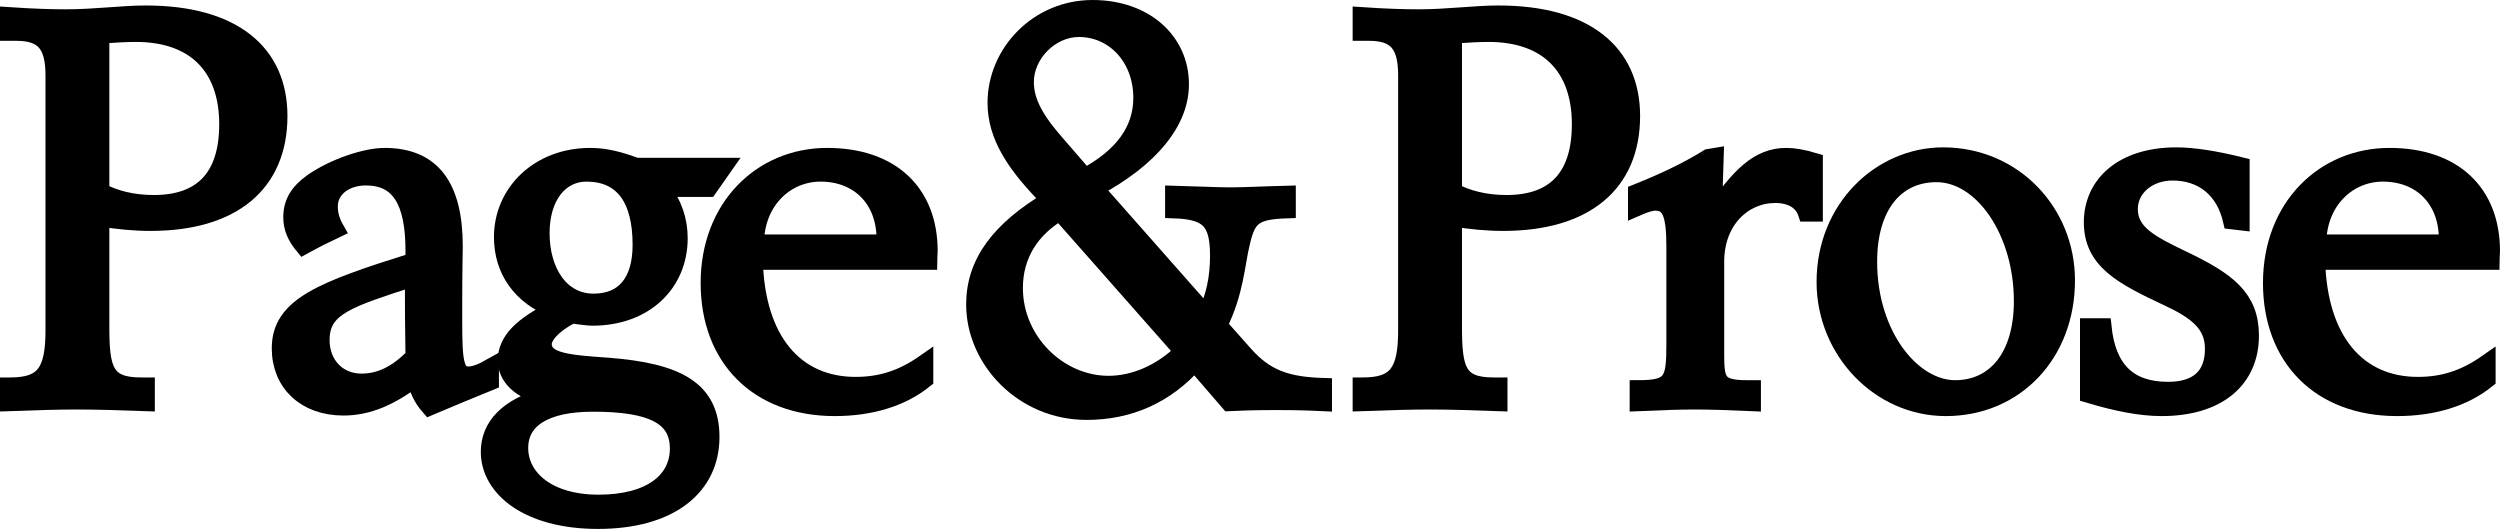 <svg xmlns="http://www.w3.org/2000/svg" fill="none" viewBox="0 0 1158 245" height="245" width="1158">
<path fill="black" d="M4 186.444V178.832H4.762C20.5 178.832 25.07 172.234 25.07 152.95V34.957C25.07 20.494 20.247 14.911 7.554 14.911H4V7.299C15.169 8.06 24.054 8.314 30.401 8.314C44.108 8.314 56.547 6.537 67.463 6.537C107.825 6.537 129.148 24.3 129.148 53.734C129.148 85.199 107.571 102.961 69.747 102.961C62.132 102.961 54.516 102.2 46.647 100.931V151.173C46.647 170.966 48.424 178.832 65.178 178.832H67.717V186.444C54.263 185.937 43.601 185.683 35.731 185.683C27.862 185.683 17.2 185.937 4 186.444ZM46.647 16.18V88.752C52.993 92.05 61.116 94.334 71.27 94.334C93.863 94.334 105.54 81.9 105.54 57.541C105.54 31.151 90.563 15.419 62.893 15.419C59.086 15.419 53.501 15.672 46.647 16.18Z"></path>
<path fill="black" d="M191.57 128.59C161.362 138.486 148.669 142.039 148.669 157.517C148.669 168.936 156.539 177.056 167.454 177.056C176.339 177.056 184.208 172.996 191.824 165.13C191.57 150.666 191.57 141.024 191.57 136.456V128.59ZM192.585 175.026C180.908 183.907 170.5 188.474 159.077 188.474C141.561 188.474 129.884 177.563 129.884 161.323C129.884 141.785 148.923 134.426 191.824 120.978V116.156C191.824 93.065 184.97 81.9 169.485 81.9C159.839 81.9 152.477 87.483 152.477 95.603C152.477 99.409 153.492 102.708 155.523 106.26C150.7 108.544 145.623 111.081 140.546 113.873C136.992 109.559 135.215 105.499 135.215 100.678C135.215 93.827 138.261 89.005 144.608 84.438C154.762 77.333 169.485 72.512 178.116 72.512C200.201 72.512 210.355 86.468 210.355 114.126C210.355 116.156 210.101 125.037 210.101 140.516V148.636C210.101 166.652 210.609 173.757 216.955 173.757C219.747 173.757 223.048 172.488 227.109 170.205V176.802C217.209 180.862 207.816 184.668 198.932 188.474C195.378 184.414 193.347 180.101 192.585 175.026Z"></path>
<path fill="black" d="M252.344 183.653C240.666 180.608 234.574 174.518 234.574 166.906C234.574 157.771 241.936 150.666 256.913 143.307C241.174 137.217 232.797 125.037 232.797 109.813C232.797 89.259 249.551 72.512 273.413 72.512C281.029 72.512 287.629 74.542 294.737 77.079H335.353L328.245 87.229H306.414C311.998 94.334 314.537 102.2 314.537 110.32C314.537 131.381 298.544 146.86 274.429 146.86C272.398 146.86 269.098 146.352 264.782 145.845C255.897 150.412 251.582 155.741 251.582 159.293C251.582 167.667 263.767 168.428 281.79 169.697C313.775 172.234 329.26 180.354 329.26 202.43C329.26 225.268 310.729 241 276.967 241C244.474 241 226.705 226.029 226.705 209.282C226.705 197.355 235.335 188.474 252.344 183.653ZM250.567 108.036C250.567 125.545 259.451 140.009 274.936 140.009C289.152 140.009 297.021 130.62 297.021 113.365C297.021 91.797 288.39 80.124 271.636 80.124C259.451 80.124 250.567 90.782 250.567 108.036ZM274.682 186.698C252.344 186.698 240.666 194.311 240.666 207.505C240.666 221.461 253.867 233.134 277.221 233.134C301.337 233.134 314.283 222.73 314.283 207.759C314.283 192.788 301.844 186.698 274.682 186.698Z"></path>
<path fill="black" d="M428.306 175.787C417.644 184.414 403.175 188.728 386.674 188.728C350.881 188.728 328.542 165.637 328.542 131.127C328.542 95.856 352.912 72.512 383.12 72.512C412.567 72.512 430.337 89.005 430.337 116.41C430.337 117.933 430.083 119.455 430.083 120.978H349.358C350.374 157.517 368.143 178.578 396.321 178.578C408.252 178.578 418.152 175.279 428.306 168.175V175.787ZM349.866 112.604H410.029V110.828C410.029 92.304 397.844 80.124 380.074 80.124C364.082 80.124 350.12 92.812 349.866 112.604Z"></path>
<path fill="black" d="M612.974 186.444C602.566 185.937 595.205 185.937 591.143 185.937C587.335 185.937 580.228 185.937 569.312 186.444L553.319 167.921C540.119 182.892 523.111 190.504 503.311 190.504C473.864 190.504 451.525 166.652 451.525 141.024C451.525 121.739 462.949 106.514 486.303 92.558C470.056 76.318 461.425 62.869 461.425 47.645C461.425 24.553 480.718 4 506.103 4C530.219 4 546.719 18.971 546.719 39.017C546.719 56.018 533.519 73.019 507.119 87.229L558.65 145.591C562.712 137.471 564.489 128.336 564.489 118.44C564.489 102.2 559.666 97.633 543.673 97.125V90.02C554.081 90.274 562.966 90.782 569.82 90.782C576.928 90.782 585.558 90.274 596.22 90.02V97.125C580.735 97.633 577.689 100.424 574.897 112.858C572.612 122.246 572.104 135.441 564.489 150.666L576.42 164.115C586.32 175.279 596.22 178.578 612.974 179.086V186.444ZM547.989 162.846L490.872 98.14C477.164 106.26 469.802 118.44 469.802 133.411C469.802 158.025 490.364 178.071 513.465 178.071C525.142 178.071 537.581 172.996 547.989 162.846ZM502.549 81.9C520.065 72.512 528.95 60.332 528.95 45.361C528.95 26.584 516.003 13.135 499.757 13.135C486.557 13.135 474.879 25.061 474.879 38.002C474.879 47.645 480.21 56.272 489.349 66.676L502.549 81.9Z"></path>
<path fill="black" d="M630.546 186.444V178.832H631.307C647.046 178.832 651.615 172.234 651.615 152.95V34.957C651.615 20.494 646.792 14.911 634.1 14.911H630.546V7.299C641.715 8.06 650.6 8.314 656.946 8.314C670.654 8.314 683.093 6.537 694.008 6.537C734.371 6.537 755.694 24.3 755.694 53.734C755.694 85.199 734.117 102.961 696.293 102.961C688.677 102.961 681.062 102.2 673.193 100.931V151.173C673.193 170.966 674.97 178.832 691.724 178.832H694.262V186.444C680.808 185.937 670.146 185.683 662.277 185.683C654.408 185.683 643.746 185.937 630.546 186.444ZM673.193 16.18V88.752C679.539 92.05 687.662 94.334 697.816 94.334C720.409 94.334 732.086 81.9 732.086 57.541C732.086 31.151 717.109 15.419 689.439 15.419C685.631 15.419 680.047 15.672 673.193 16.18Z"></path>
<path fill="black" d="M758.855 186.444V180.101C774.594 180.101 775.863 176.548 775.863 159.547V114.38C775.863 99.916 774.086 93.573 766.725 93.573C764.948 93.573 762.155 94.334 758.094 96.11V89.259C769.517 84.692 780.687 79.617 791.348 73.019L794.394 72.512C794.141 79.363 793.887 87.99 793.887 98.901C805.564 81.647 814.449 72.512 827.395 72.512C830.949 72.512 835.264 73.273 840.341 74.796V98.648H836.788C835.011 93.319 829.934 90.02 822.318 90.02C807.595 90.02 794.648 101.946 794.648 121.231V162.846C794.648 176.041 794.902 180.101 809.118 180.101H811.656V186.444C800.487 185.937 791.856 185.683 785.256 185.683C778.656 185.683 770.025 185.937 758.855 186.444Z"></path>
<path fill="black" d="M900.014 72.258C932.761 72.258 957.131 98.394 957.131 129.859C957.131 163.861 933.523 188.728 901.284 188.728C870.568 188.728 845.436 162.338 845.436 130.62C845.436 96.364 871.329 72.258 900.014 72.258ZM896.968 80.378C878.183 80.378 865.491 95.095 865.491 121.231C865.491 155.487 885.799 180.101 905.599 180.101C924.13 180.101 936.823 165.383 936.823 139.501C936.823 107.021 918.292 80.378 896.968 80.378Z"></path>
<path fill="black" d="M967.455 182.638V151.427H974.055C976.086 170.966 985.733 180.862 1004.26 180.862C1017.97 180.862 1025.33 174.264 1025.33 161.577C1025.33 150.158 1017.72 144.069 1004.01 137.725C982.94 127.829 969.232 120.724 969.232 102.961C969.232 85.453 983.194 72.258 1008.07 72.258C1015.69 72.258 1025.84 73.781 1038.03 76.826V102.708L1033.71 102.2C1030.41 87.737 1020.26 79.617 1006.29 79.617C995.125 79.617 986.24 86.975 986.24 96.871C986.24 108.036 996.394 113.111 1010.61 119.963C1031.93 130.112 1042.34 137.979 1042.34 155.487C1042.34 175.533 1027.62 188.728 1001.22 188.728C991.317 188.728 980.148 186.444 967.455 182.638Z"></path>
<path fill="black" d="M1151.97 175.787C1141.31 184.414 1126.84 188.728 1110.34 188.728C1074.54 188.728 1052.21 165.637 1052.21 131.127C1052.21 95.856 1076.58 72.512 1106.78 72.512C1136.23 72.512 1154 89.005 1154 116.41C1154 117.933 1153.75 119.455 1153.75 120.978H1073.02C1074.04 157.517 1091.81 178.578 1119.98 178.578C1131.91 178.578 1141.82 175.279 1151.97 168.175V175.787ZM1073.53 112.604H1133.69V110.828C1133.69 92.304 1121.51 80.124 1103.74 80.124C1087.74 80.124 1073.78 92.812 1073.53 112.604Z"></path>
<path stroke-width="8" stroke="black" d="M4 186.444V178.832H4.762C20.5 178.832 25.07 172.234 25.07 152.95V34.957C25.07 20.494 20.247 14.911 7.554 14.911H4V7.299C15.169 8.06 24.054 8.314 30.401 8.314C44.108 8.314 56.547 6.537 67.463 6.537C107.825 6.537 129.148 24.3 129.148 53.734C129.148 85.199 107.571 102.961 69.747 102.961C62.132 102.961 54.516 102.2 46.647 100.931V151.173C46.647 170.966 48.424 178.832 65.178 178.832H67.717V186.444C54.263 185.937 43.601 185.683 35.731 185.683C27.862 185.683 17.2 185.937 4 186.444ZM46.647 16.18V88.752C52.993 92.05 61.116 94.334 71.27 94.334C93.863 94.334 105.54 81.9 105.54 57.541C105.54 31.151 90.563 15.419 62.893 15.419C59.086 15.419 53.501 15.672 46.647 16.18Z"></path>
<path stroke-width="8" stroke="black" d="M191.57 128.59C161.362 138.486 148.669 142.039 148.669 157.517C148.669 168.936 156.539 177.056 167.454 177.056C176.339 177.056 184.208 172.996 191.824 165.13C191.57 150.666 191.57 141.024 191.57 136.456V128.59ZM192.585 175.026C180.908 183.907 170.5 188.474 159.077 188.474C141.561 188.474 129.884 177.563 129.884 161.323C129.884 141.785 148.923 134.426 191.824 120.978V116.156C191.824 93.065 184.97 81.9 169.485 81.9C159.839 81.9 152.477 87.483 152.477 95.603C152.477 99.409 153.492 102.708 155.523 106.26C150.7 108.544 145.623 111.081 140.546 113.873C136.992 109.559 135.215 105.499 135.215 100.678C135.215 93.827 138.261 89.005 144.608 84.438C154.762 77.333 169.485 72.512 178.116 72.512C200.201 72.512 210.355 86.468 210.355 114.126C210.355 116.156 210.101 125.037 210.101 140.516V148.636C210.101 166.652 210.609 173.757 216.955 173.757C219.747 173.757 223.048 172.488 227.109 170.205V176.802C217.209 180.862 207.816 184.668 198.932 188.474C195.378 184.414 193.347 180.101 192.585 175.026Z"></path>
<path stroke-width="8" stroke="black" d="M252.344 183.653C240.666 180.608 234.574 174.518 234.574 166.906C234.574 157.771 241.936 150.666 256.913 143.307C241.174 137.217 232.797 125.037 232.797 109.813C232.797 89.259 249.551 72.512 273.413 72.512C281.029 72.512 287.629 74.542 294.737 77.079H335.353L328.245 87.229H306.414C311.998 94.334 314.537 102.2 314.537 110.32C314.537 131.381 298.544 146.86 274.429 146.86C272.398 146.86 269.098 146.352 264.782 145.845C255.897 150.412 251.582 155.741 251.582 159.293C251.582 167.667 263.767 168.428 281.79 169.697C313.775 172.234 329.26 180.354 329.26 202.43C329.26 225.268 310.729 241 276.967 241C244.474 241 226.705 226.029 226.705 209.282C226.705 197.355 235.335 188.474 252.344 183.653ZM250.567 108.036C250.567 125.545 259.451 140.009 274.936 140.009C289.152 140.009 297.021 130.62 297.021 113.365C297.021 91.797 288.39 80.124 271.636 80.124C259.451 80.124 250.567 90.782 250.567 108.036ZM274.682 186.698C252.344 186.698 240.666 194.311 240.666 207.505C240.666 221.461 253.867 233.134 277.221 233.134C301.337 233.134 314.283 222.73 314.283 207.759C314.283 192.788 301.844 186.698 274.682 186.698Z"></path>
<path stroke-width="8" stroke="black" d="M428.306 175.787C417.644 184.414 403.175 188.728 386.674 188.728C350.881 188.728 328.542 165.637 328.542 131.127C328.542 95.856 352.912 72.512 383.12 72.512C412.567 72.512 430.337 89.005 430.337 116.41C430.337 117.933 430.083 119.455 430.083 120.978H349.358C350.374 157.517 368.143 178.578 396.321 178.578C408.252 178.578 418.152 175.279 428.306 168.175V175.787ZM349.866 112.604H410.029V110.828C410.029 92.304 397.844 80.124 380.074 80.124C364.082 80.124 350.12 92.812 349.866 112.604Z"></path>
<path stroke-width="8" stroke="black" d="M612.974 186.444C602.566 185.937 595.205 185.937 591.143 185.937C587.335 185.937 580.228 185.937 569.312 186.444L553.319 167.921C540.119 182.892 523.111 190.504 503.311 190.504C473.864 190.504 451.525 166.652 451.525 141.024C451.525 121.739 462.949 106.514 486.303 92.558C470.056 76.318 461.425 62.869 461.425 47.645C461.425 24.553 480.718 4 506.103 4C530.219 4 546.719 18.971 546.719 39.017C546.719 56.018 533.519 73.019 507.119 87.229L558.65 145.591C562.712 137.471 564.489 128.336 564.489 118.44C564.489 102.2 559.666 97.633 543.673 97.125V90.02C554.081 90.274 562.966 90.782 569.82 90.782C576.928 90.782 585.558 90.274 596.22 90.02V97.125C580.735 97.633 577.689 100.424 574.897 112.858C572.612 122.246 572.104 135.441 564.489 150.666L576.42 164.115C586.32 175.279 596.22 178.578 612.974 179.086V186.444ZM547.989 162.846L490.872 98.14C477.164 106.26 469.802 118.44 469.802 133.411C469.802 158.025 490.364 178.071 513.465 178.071C525.142 178.071 537.581 172.996 547.989 162.846ZM502.549 81.9C520.065 72.512 528.95 60.332 528.95 45.361C528.95 26.584 516.003 13.135 499.757 13.135C486.557 13.135 474.879 25.061 474.879 38.002C474.879 47.645 480.21 56.272 489.349 66.676L502.549 81.9Z"></path>
<path stroke-width="8" stroke="black" d="M630.546 186.444V178.832H631.307C647.046 178.832 651.615 172.234 651.615 152.95V34.957C651.615 20.494 646.792 14.911 634.1 14.911H630.546V7.299C641.715 8.06 650.6 8.314 656.946 8.314C670.654 8.314 683.093 6.537 694.008 6.537C734.371 6.537 755.694 24.3 755.694 53.734C755.694 85.199 734.117 102.961 696.293 102.961C688.677 102.961 681.062 102.2 673.193 100.931V151.173C673.193 170.966 674.97 178.832 691.724 178.832H694.262V186.444C680.808 185.937 670.146 185.683 662.277 185.683C654.408 185.683 643.746 185.937 630.546 186.444ZM673.193 16.18V88.752C679.539 92.05 687.662 94.334 697.816 94.334C720.409 94.334 732.086 81.9 732.086 57.541C732.086 31.151 717.109 15.419 689.439 15.419C685.631 15.419 680.047 15.672 673.193 16.18Z"></path>
<path stroke-width="8" stroke="black" d="M758.855 186.444V180.101C774.594 180.101 775.863 176.548 775.863 159.547V114.38C775.863 99.916 774.086 93.573 766.725 93.573C764.948 93.573 762.155 94.334 758.094 96.11V89.259C769.517 84.692 780.687 79.617 791.348 73.019L794.394 72.512C794.141 79.363 793.887 87.99 793.887 98.901C805.564 81.647 814.449 72.512 827.395 72.512C830.949 72.512 835.264 73.273 840.341 74.796V98.648H836.788C835.011 93.319 829.934 90.02 822.318 90.02C807.595 90.02 794.648 101.946 794.648 121.231V162.846C794.648 176.041 794.902 180.101 809.118 180.101H811.656V186.444C800.487 185.937 791.856 185.683 785.256 185.683C778.656 185.683 770.025 185.937 758.855 186.444Z"></path>
<path stroke-width="8" stroke="black" d="M900.014 72.258C932.761 72.258 957.131 98.394 957.131 129.859C957.131 163.861 933.523 188.728 901.284 188.728C870.568 188.728 845.436 162.338 845.436 130.62C845.436 96.364 871.329 72.258 900.014 72.258ZM896.968 80.378C878.183 80.378 865.491 95.095 865.491 121.231C865.491 155.487 885.799 180.101 905.599 180.101C924.13 180.101 936.823 165.383 936.823 139.501C936.823 107.021 918.292 80.378 896.968 80.378Z"></path>
<path stroke-width="8" stroke="black" d="M967.455 182.638V151.427H974.055C976.086 170.966 985.733 180.862 1004.26 180.862C1017.97 180.862 1025.33 174.264 1025.33 161.577C1025.33 150.158 1017.72 144.069 1004.01 137.725C982.94 127.829 969.232 120.724 969.232 102.961C969.232 85.453 983.194 72.258 1008.07 72.258C1015.69 72.258 1025.84 73.781 1038.03 76.826V102.708L1033.71 102.2C1030.41 87.737 1020.26 79.617 1006.29 79.617C995.125 79.617 986.24 86.975 986.24 96.871C986.24 108.036 996.394 113.111 1010.61 119.963C1031.93 130.112 1042.34 137.979 1042.34 155.487C1042.34 175.533 1027.62 188.728 1001.22 188.728C991.317 188.728 980.148 186.444 967.455 182.638Z"></path>
<path stroke-width="8" stroke="black" d="M1151.97 175.787C1141.31 184.414 1126.84 188.728 1110.34 188.728C1074.54 188.728 1052.21 165.637 1052.21 131.127C1052.21 95.856 1076.58 72.512 1106.78 72.512C1136.23 72.512 1154 89.005 1154 116.41C1154 117.933 1153.75 119.455 1153.75 120.978H1073.02C1074.04 157.517 1091.81 178.578 1119.98 178.578C1131.91 178.578 1141.82 175.279 1151.97 168.175V175.787ZM1073.53 112.604H1133.69V110.828C1133.69 92.304 1121.51 80.124 1103.74 80.124C1087.74 80.124 1073.78 92.812 1073.53 112.604Z"></path>
</svg>
